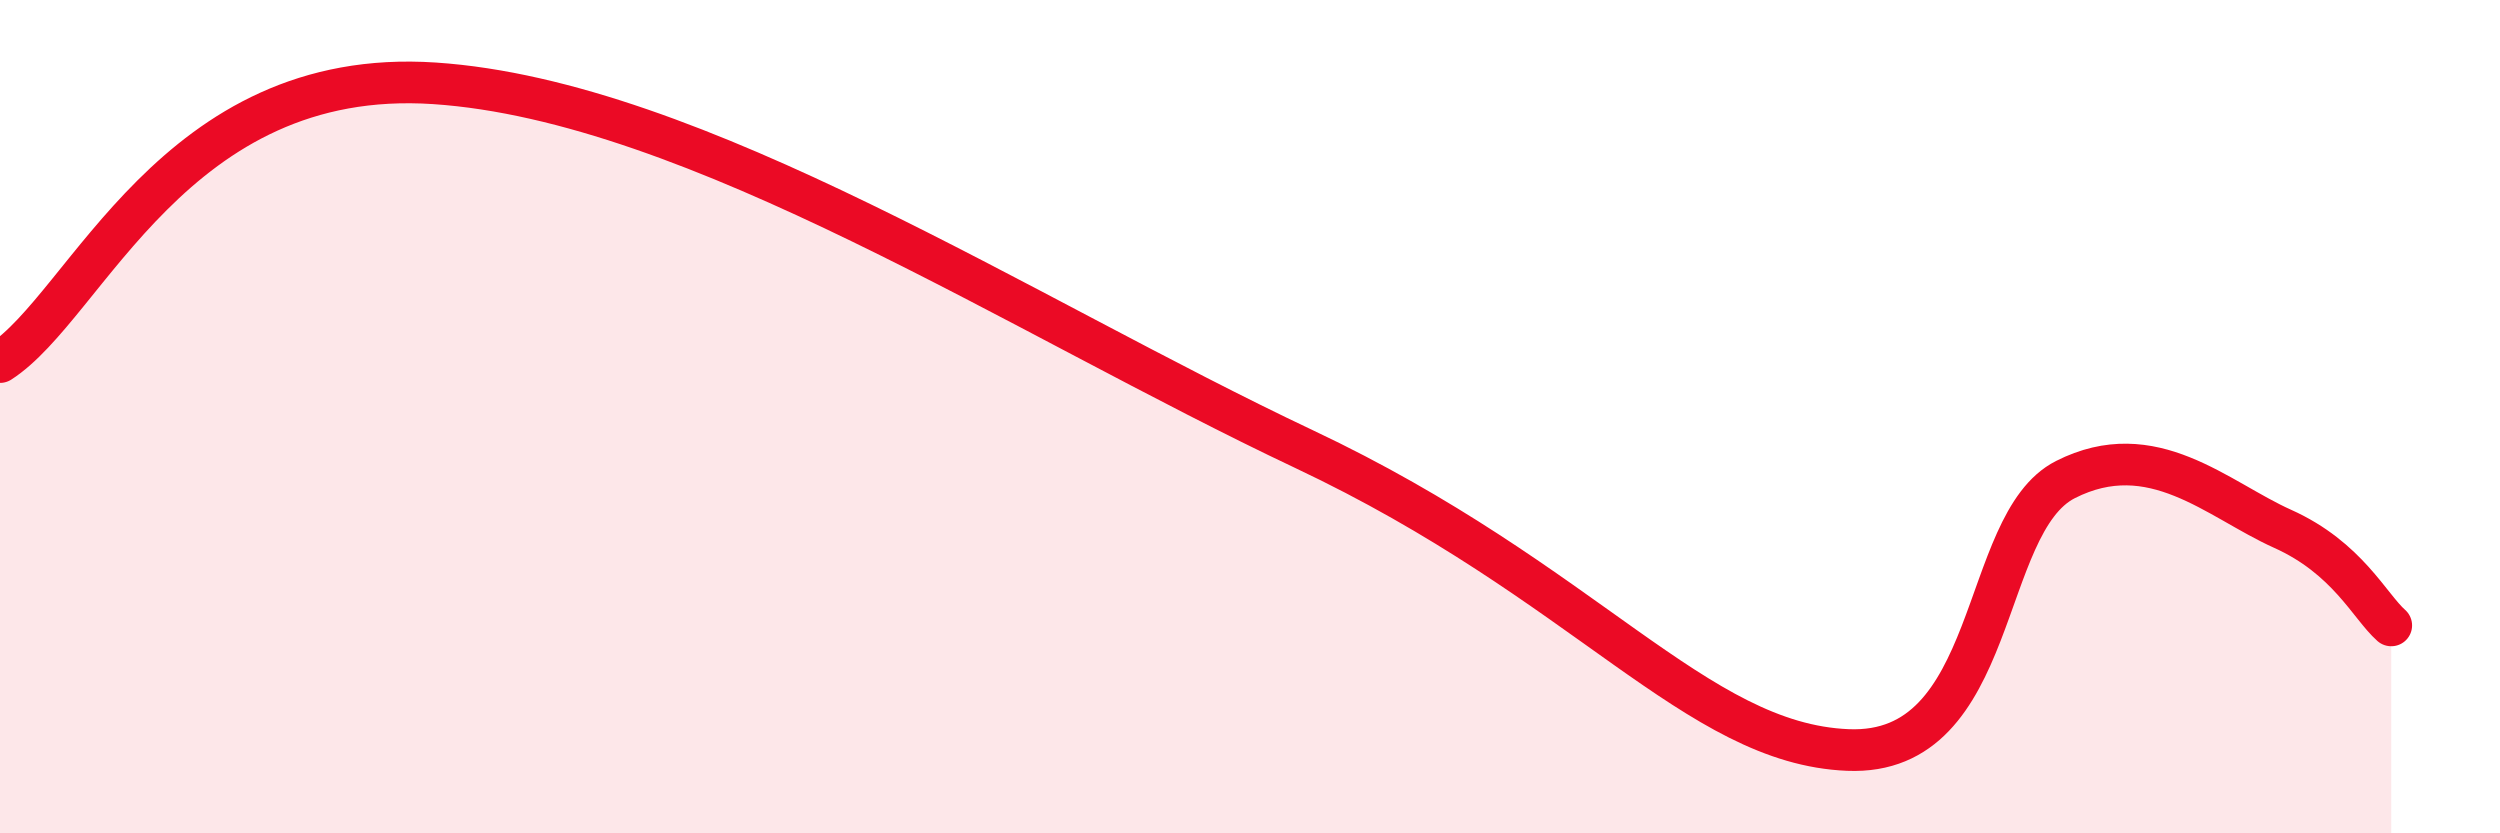 
    <svg width="60" height="20" viewBox="0 0 60 20" xmlns="http://www.w3.org/2000/svg">
      <path
        d="M 0,8.69 C 2.09,7.35 4.17,1.58 10.43,2 C 16.69,2.42 24.52,7.58 31.3,10.78 C 38.08,13.98 40.7,17.85 44.35,18 C 48,18.15 47.48,12.57 49.57,11.51 C 51.66,10.45 53.22,11.99 54.78,12.69 C 56.34,13.39 56.87,14.55 57.39,15.01L57.39 20L0 20Z"
        fill="#EB0A25"
        opacity="0.1"
        stroke-linecap="round"
        stroke-linejoin="round"
      />
      <path
        d="M 0,8.69 C 2.09,7.35 4.17,1.58 10.43,2 C 16.69,2.42 24.52,7.58 31.3,10.78 C 38.08,13.98 40.7,17.85 44.35,18 C 48,18.15 47.48,12.57 49.57,11.51 C 51.66,10.45 53.22,11.99 54.78,12.69 C 56.34,13.39 56.87,14.55 57.39,15.01"
        stroke="#EB0A25"
        stroke-width="1"
        fill="none"
        stroke-linecap="round"
        stroke-linejoin="round"
      />
    </svg>
  